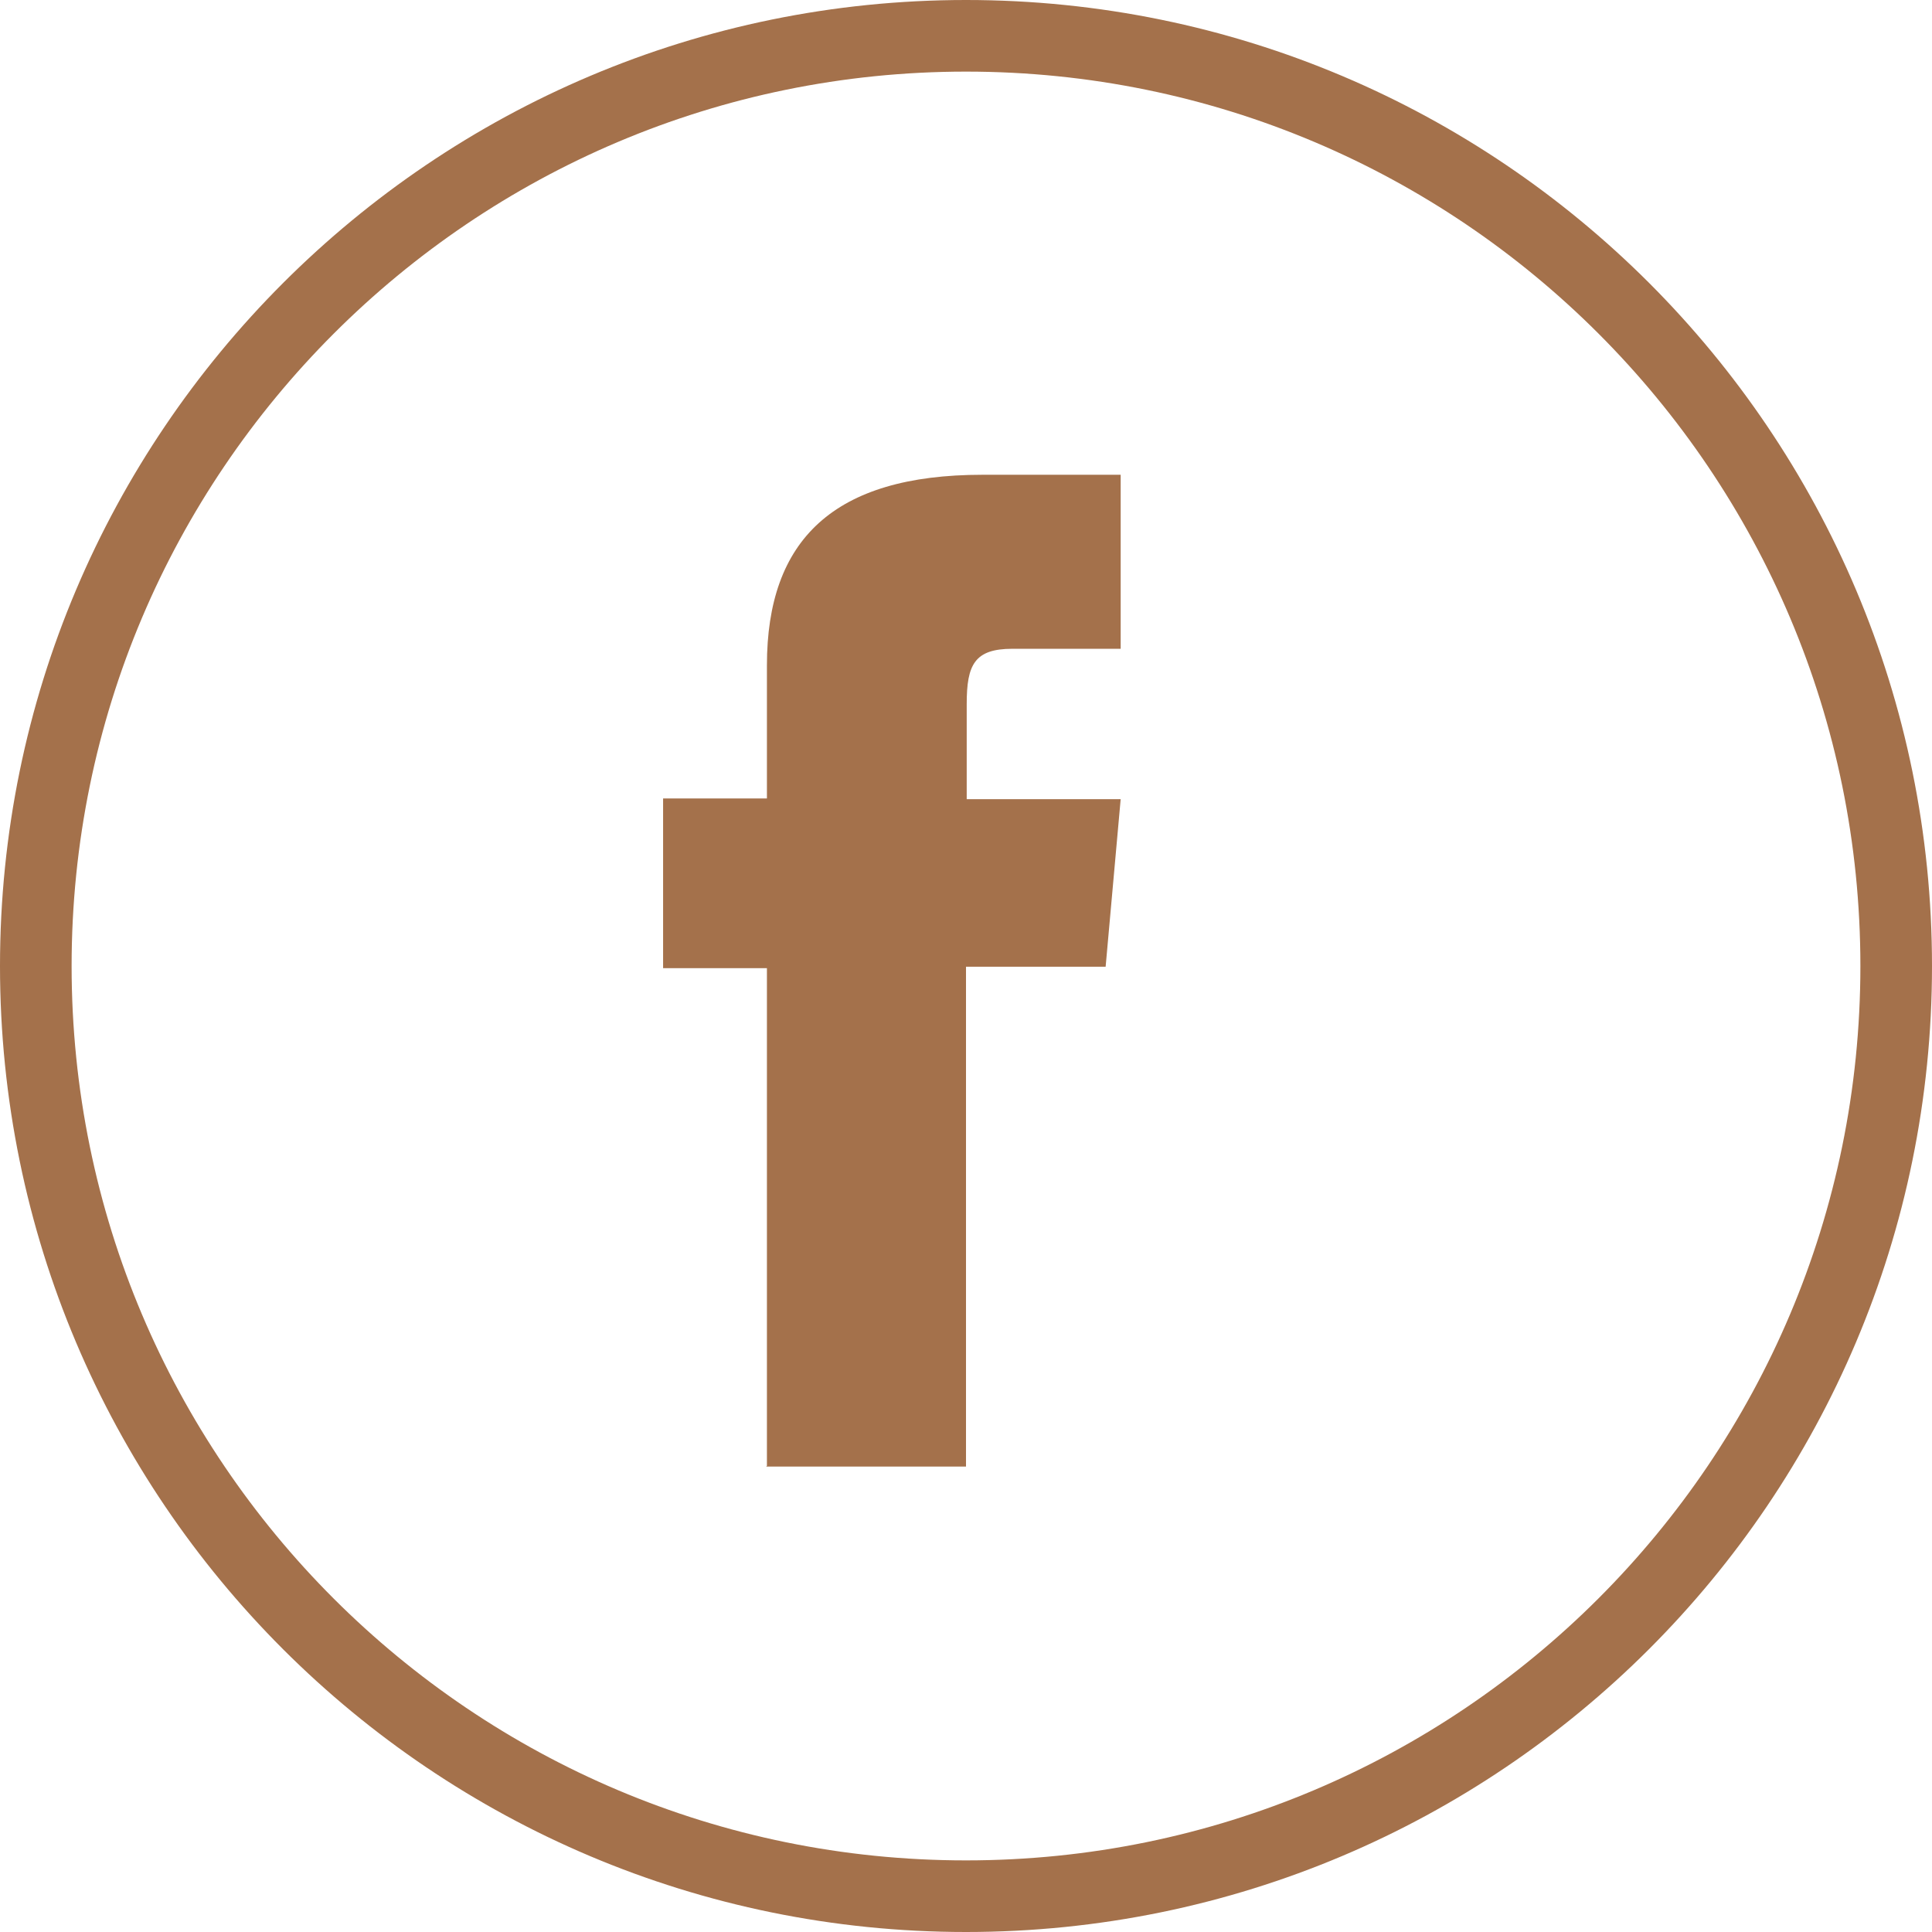 <svg viewBox="0 0 26.98 26.98" xmlns="http://www.w3.org/2000/svg"><path d="m10.7 20.48h2.79v-6.98h1.95l.21-2.34h-2.15v-1.33c0-.55.11-.77.64-.77h1.51v-2.43h-1.93c-2.08 0-3.01.91-3.01 2.66v1.86h-1.45v2.37h1.45v6.95z" fill="#a4714b"/><path d="m13.49 26.48c-7.17 0-12.99-5.81-12.99-12.99 0-7.17 5.82-12.99 12.99-12.99 7.18 0 12.99 5.82 12.99 12.99 0 7.18-5.82 12.99-12.99 12.99z" fill="none" stroke="#a4714b" stroke-miterlimit="10"/></svg>